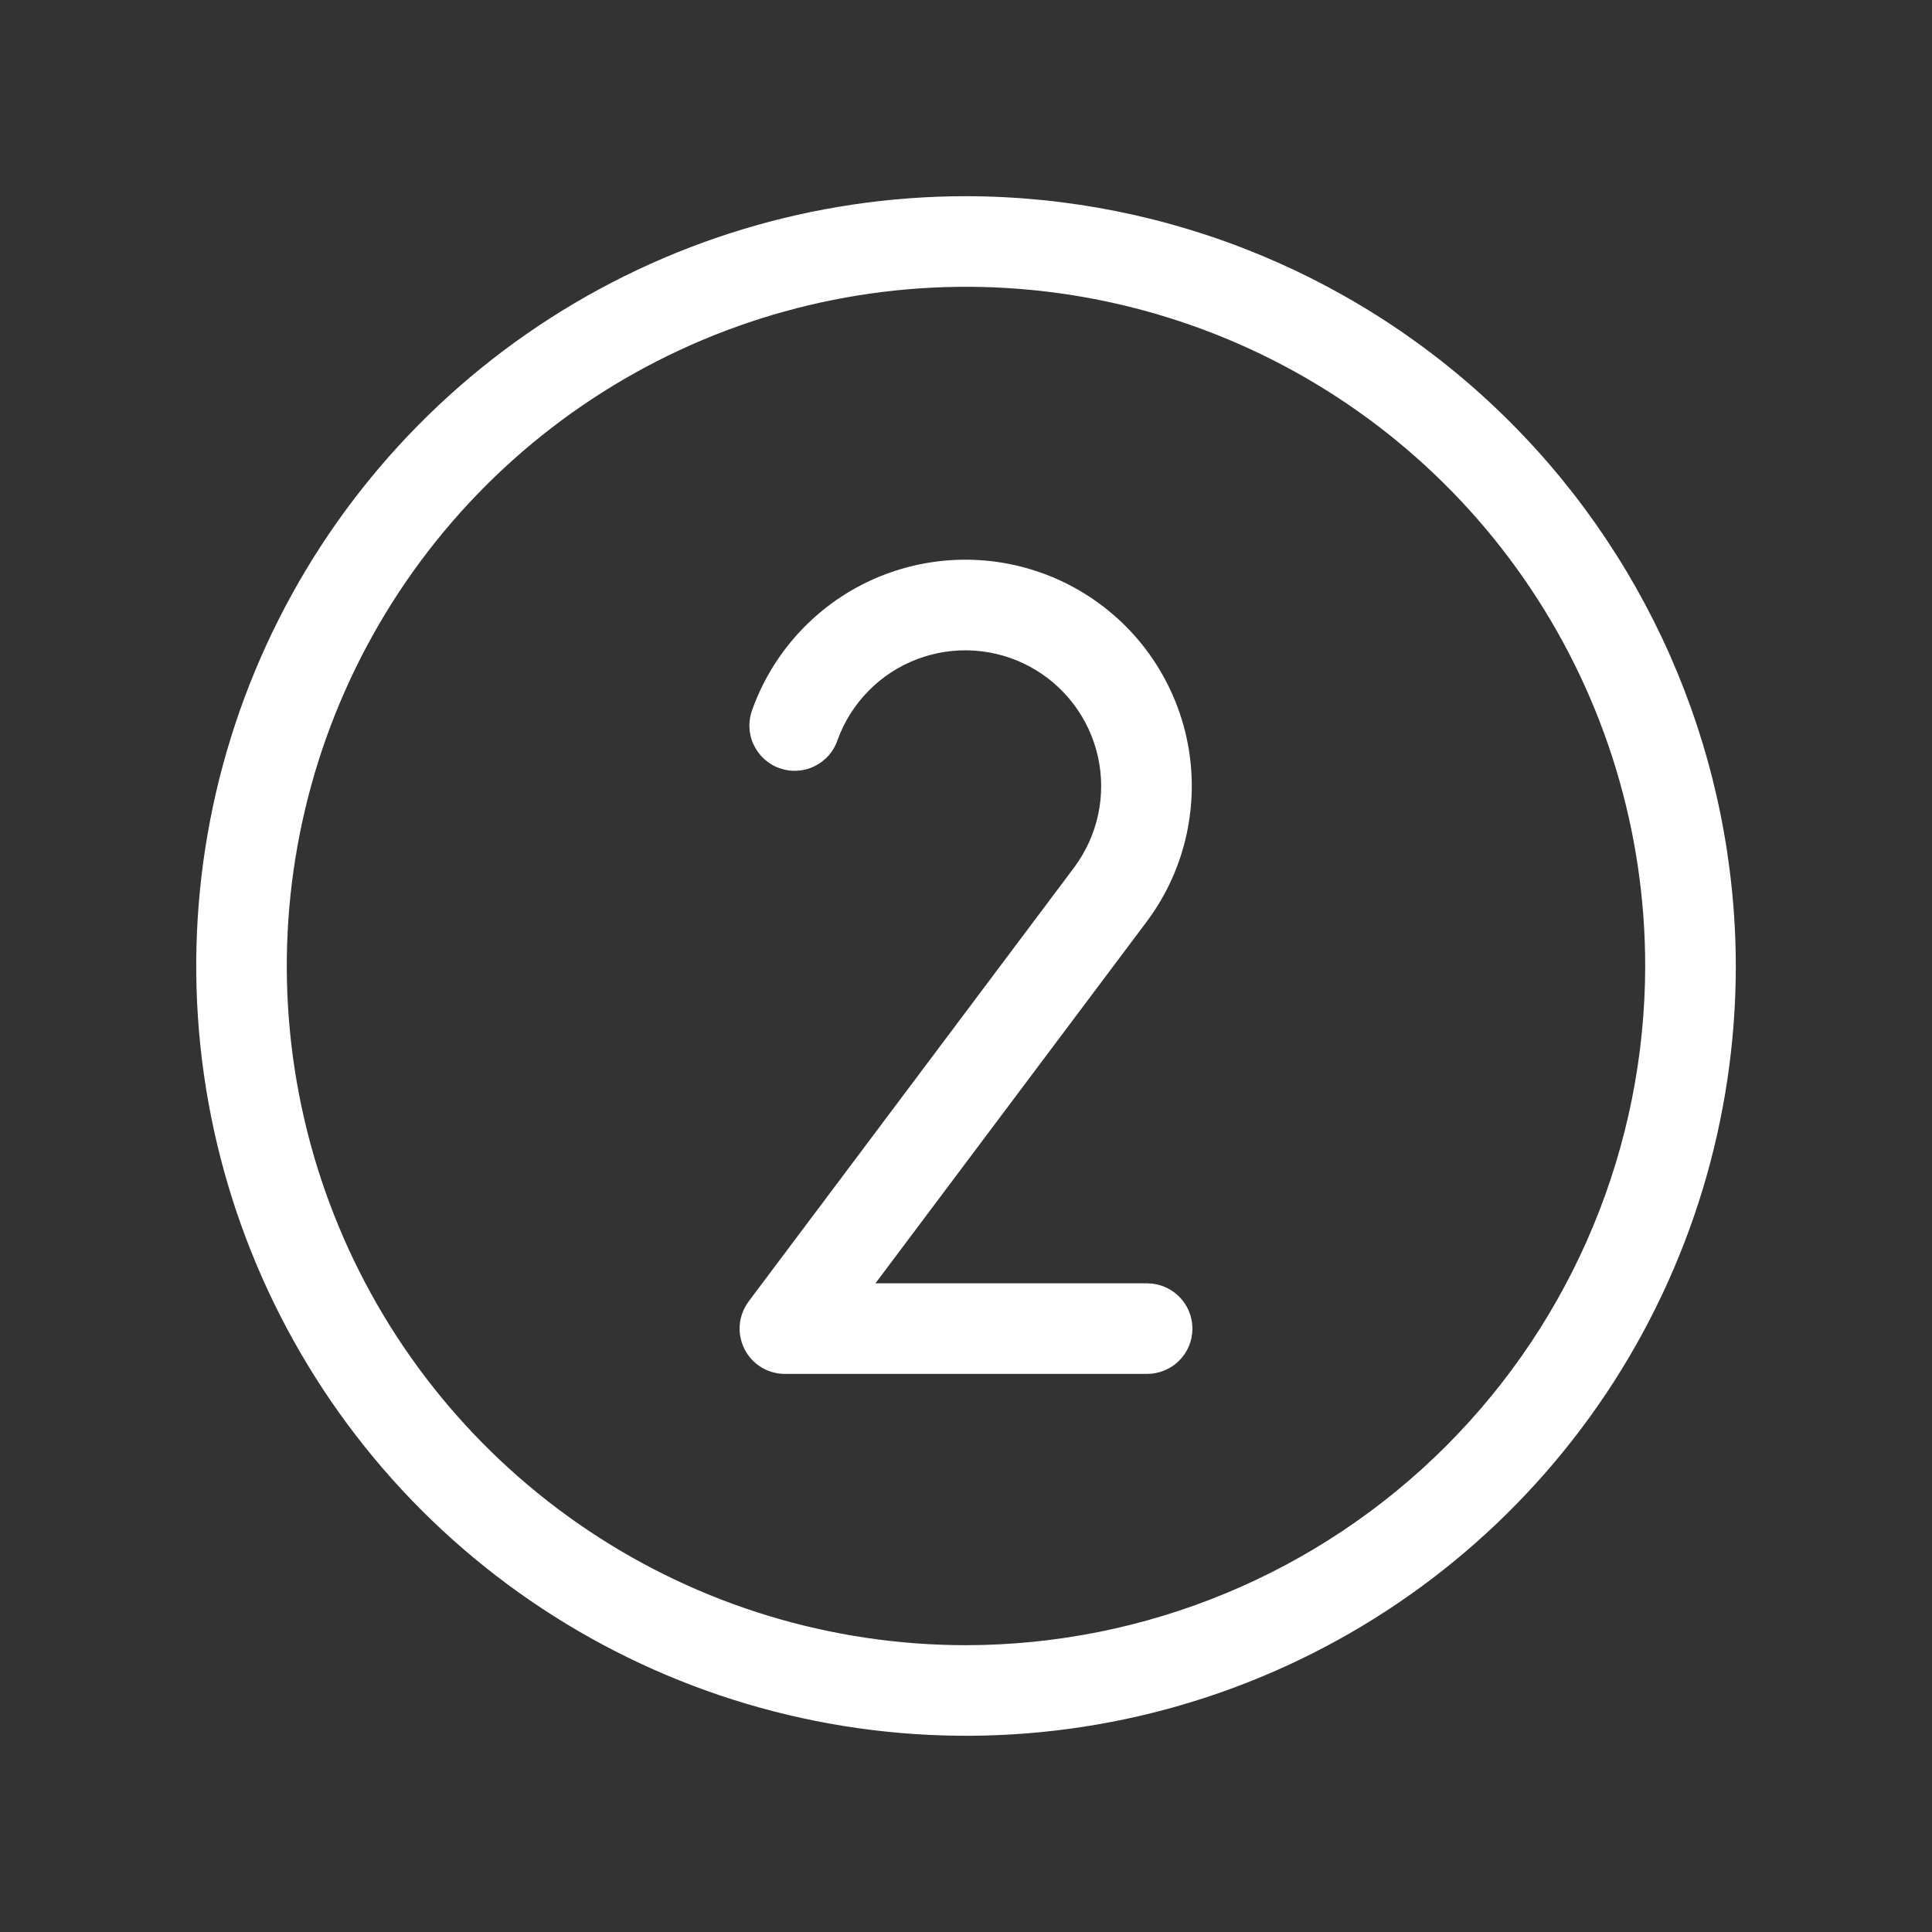 <svg width="40" height="40" viewBox="0 0 40 40" fill="none" xmlns="http://www.w3.org/2000/svg">
<rect x="0" y="0" width="40" height="40" fill="#333333" stroke="none"/>
<path d="M20 4.062C16.848 4.062 13.767 4.997 11.146 6.748C8.525 8.5 6.482 10.989 5.276 13.901C4.069 16.813 3.754 20.018 4.369 23.109C4.984 26.201 6.502 29.041 8.73 31.27C10.959 33.498 13.799 35.016 16.891 35.631C19.982 36.246 23.187 35.931 26.099 34.724C29.011 33.518 31.5 31.475 33.252 28.854C35.003 26.233 35.938 23.152 35.938 20C35.932 15.775 34.252 11.724 31.264 8.736C28.276 5.748 24.225 4.067 20 4.062ZM20 34.062C17.219 34.062 14.5 33.238 12.187 31.692C9.875 30.147 8.072 27.951 7.008 25.381C5.944 22.812 5.665 19.984 6.208 17.256C6.75 14.529 8.09 12.023 10.056 10.056C12.023 8.09 14.529 6.75 17.256 6.208C19.984 5.665 22.812 5.944 25.381 7.008C27.951 8.072 30.147 9.875 31.692 12.187C33.238 14.5 34.062 17.219 34.062 20C34.058 23.728 32.575 27.303 29.939 29.939C27.303 32.575 23.728 34.058 20 34.062ZM23.75 19.07L18.125 26.57H23.75C23.999 26.57 24.237 26.669 24.413 26.845C24.589 27.021 24.688 27.259 24.688 27.508C24.688 27.756 24.589 27.995 24.413 28.171C24.237 28.346 23.999 28.445 23.75 28.445H16.25C16.076 28.445 15.905 28.397 15.757 28.305C15.609 28.214 15.489 28.083 15.412 27.927C15.334 27.771 15.301 27.597 15.316 27.424C15.332 27.25 15.396 27.085 15.5 26.945L22.245 17.952C22.485 17.627 22.653 17.255 22.737 16.861C22.821 16.466 22.819 16.058 22.731 15.664C22.643 15.271 22.471 14.9 22.228 14.579C21.984 14.257 21.674 13.992 21.319 13.8C20.964 13.609 20.572 13.497 20.169 13.47C19.767 13.444 19.363 13.505 18.986 13.648C18.609 13.791 18.267 14.014 17.984 14.302C17.7 14.589 17.482 14.934 17.344 15.312C17.305 15.431 17.243 15.541 17.161 15.636C17.079 15.73 16.979 15.807 16.867 15.862C16.755 15.918 16.633 15.95 16.508 15.957C16.383 15.965 16.258 15.947 16.14 15.905C16.022 15.864 15.914 15.799 15.821 15.714C15.729 15.63 15.654 15.528 15.602 15.415C15.549 15.302 15.52 15.179 15.516 15.054C15.511 14.929 15.532 14.804 15.577 14.688C15.805 14.054 16.167 13.477 16.638 12.996C17.109 12.514 17.678 12.14 18.307 11.899C18.936 11.658 19.609 11.555 20.281 11.597C20.953 11.639 21.609 11.826 22.202 12.144C22.796 12.463 23.314 12.905 23.721 13.441C24.128 13.978 24.415 14.596 24.562 15.253C24.709 15.91 24.712 16.591 24.572 17.25C24.432 17.909 24.152 18.53 23.75 19.07Z" fill="white"/>
</svg>
